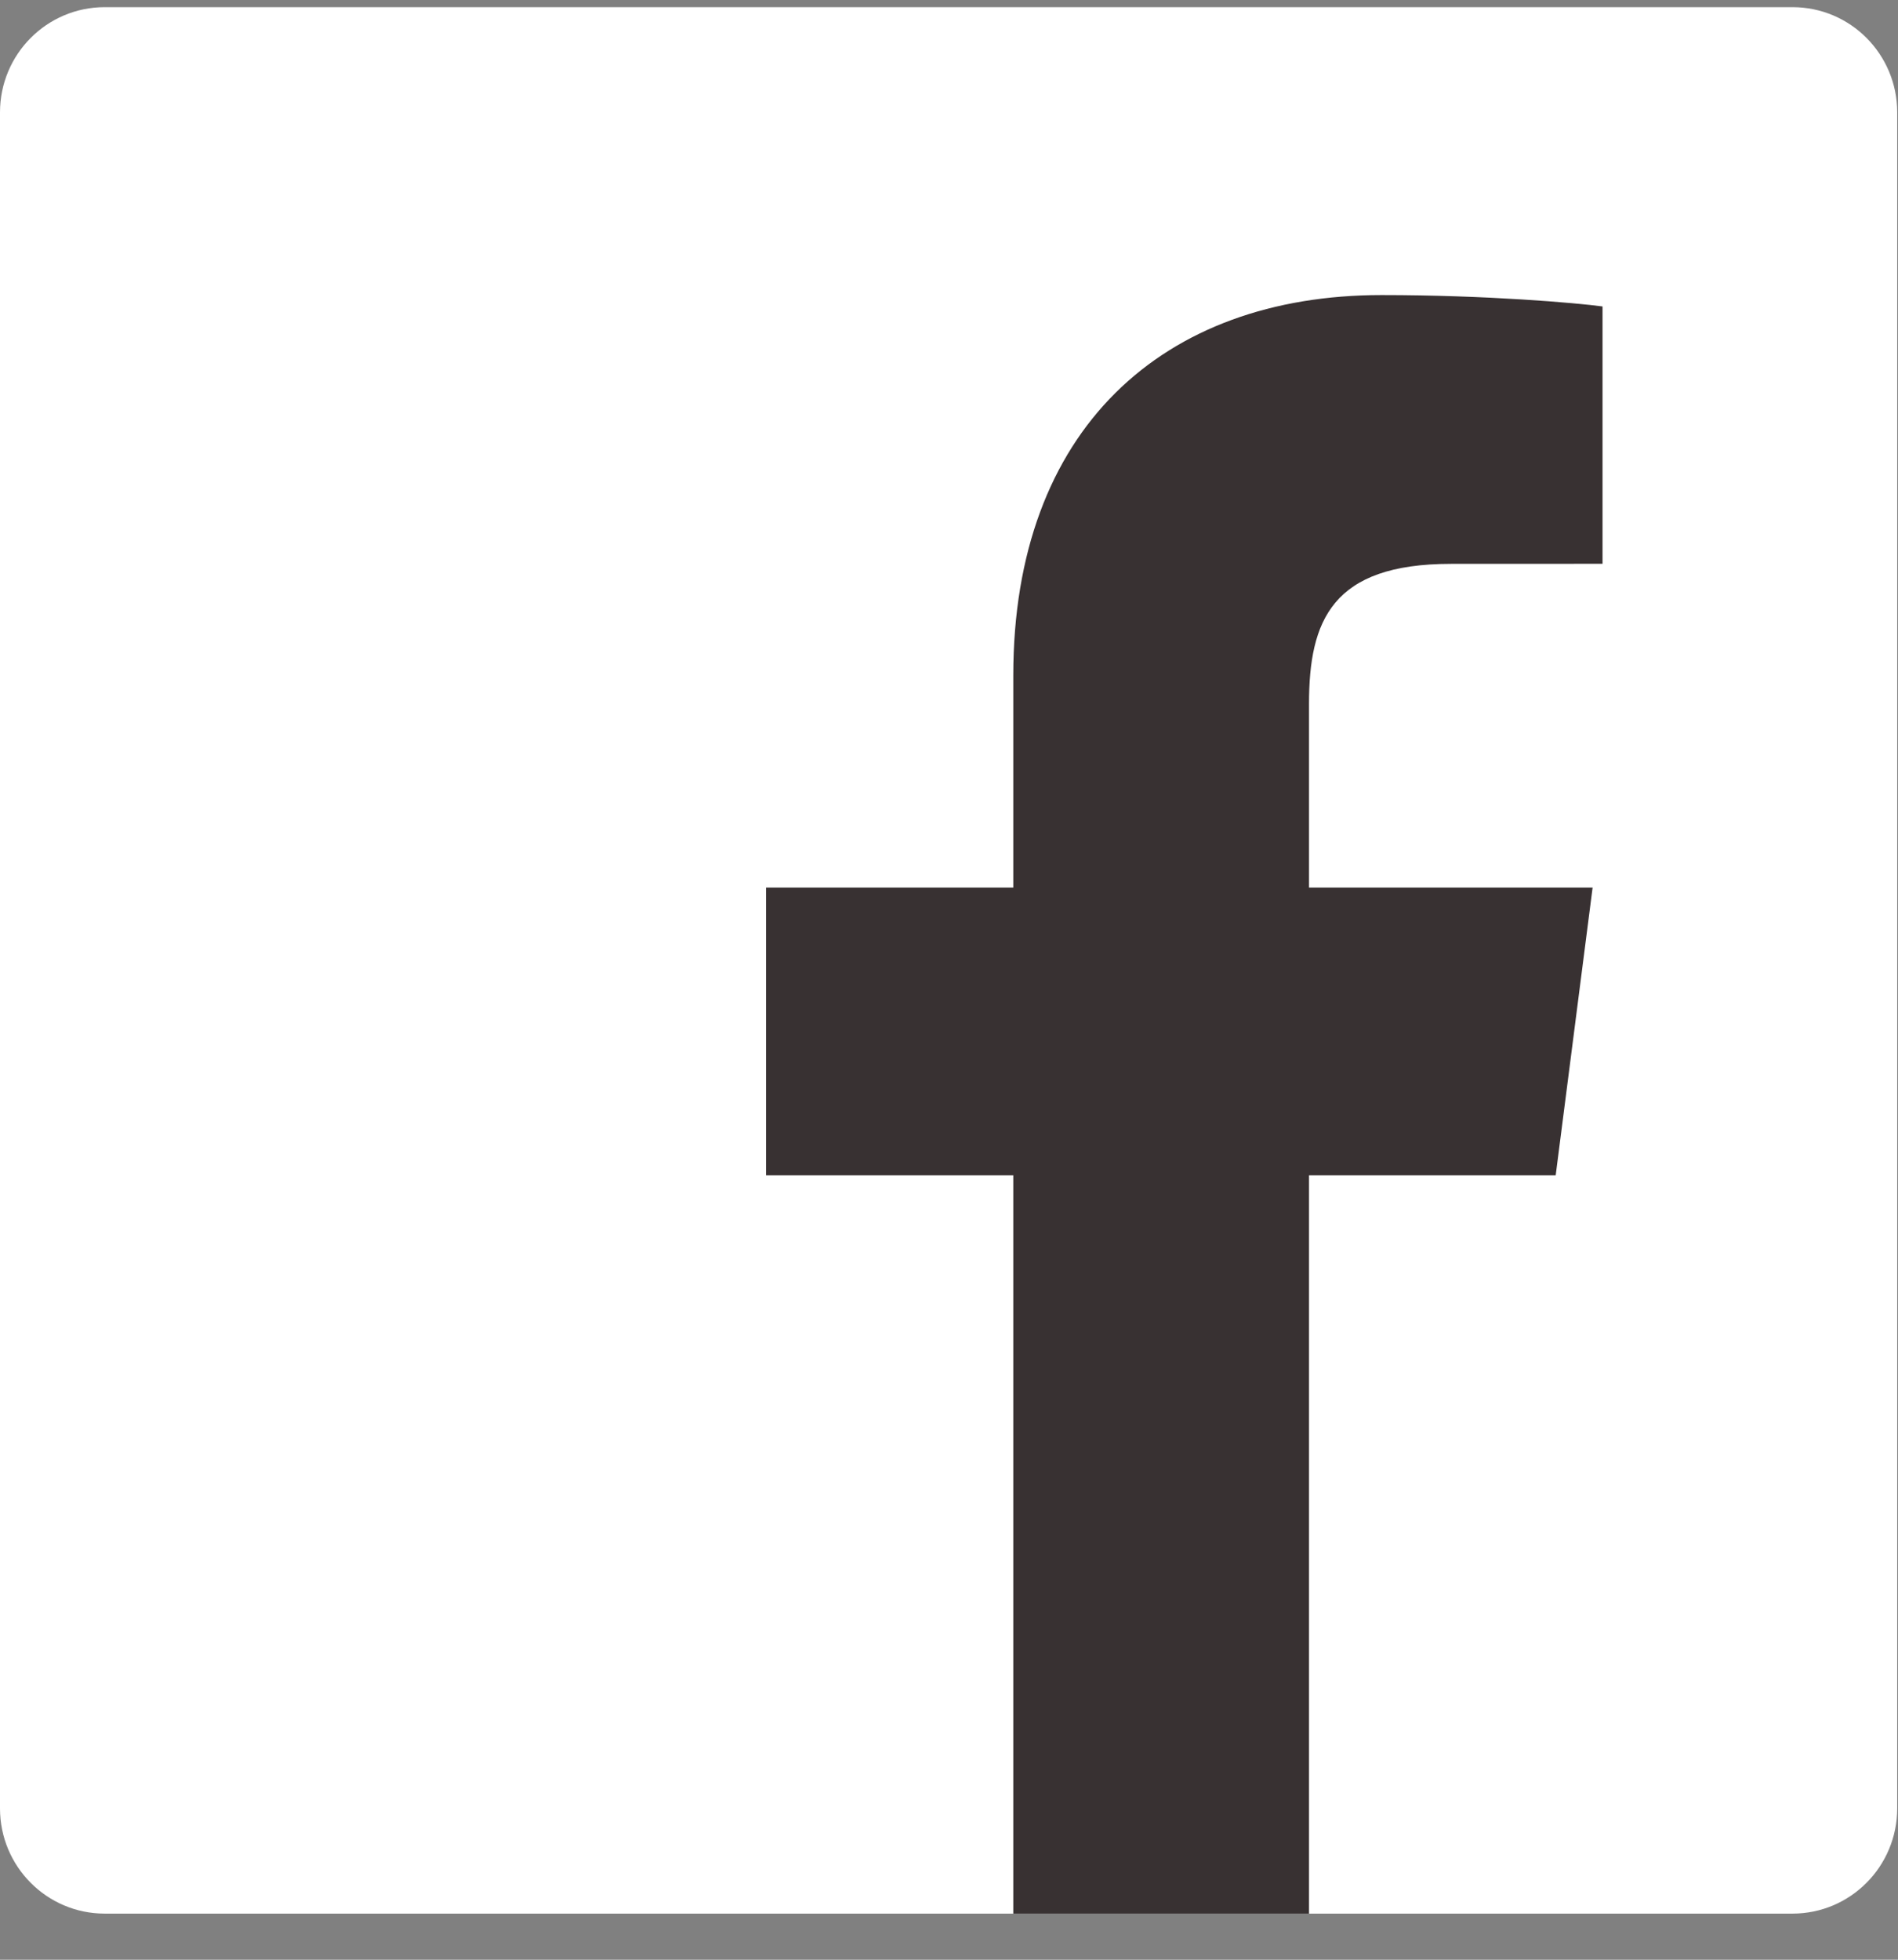 <svg width="31" height="32" viewBox="0 0 31 32" xmlns="http://www.w3.org/2000/svg">
  <rect x="0" y="0" width="31" height="32" fill="#808080" stroke="none"/>
  <g fill="none" fill-rule="evenodd">
    <path d="M29.277 31.247c.945 0 1.71-.77 1.71-1.718V1.835c0-.95-.765-1.718-1.71-1.718H1.71C.765.117 0 .886 0 1.835v27.694c0 .948.765 1.718 1.71 1.718h27.567z" fill="#FFF"/>
    <path d="M21.38 31.247V19.192h4.029l.603-4.699H21.38v-3c0-1.36.376-2.286 2.318-2.286l2.476-.001V5.004c-.428-.058-1.898-.186-3.609-.186-3.57 0-6.015 2.19-6.015 6.21v3.465h-4.038v4.699h4.038v12.055h4.83z" fill="#383132"/>
  </g>
</svg>
